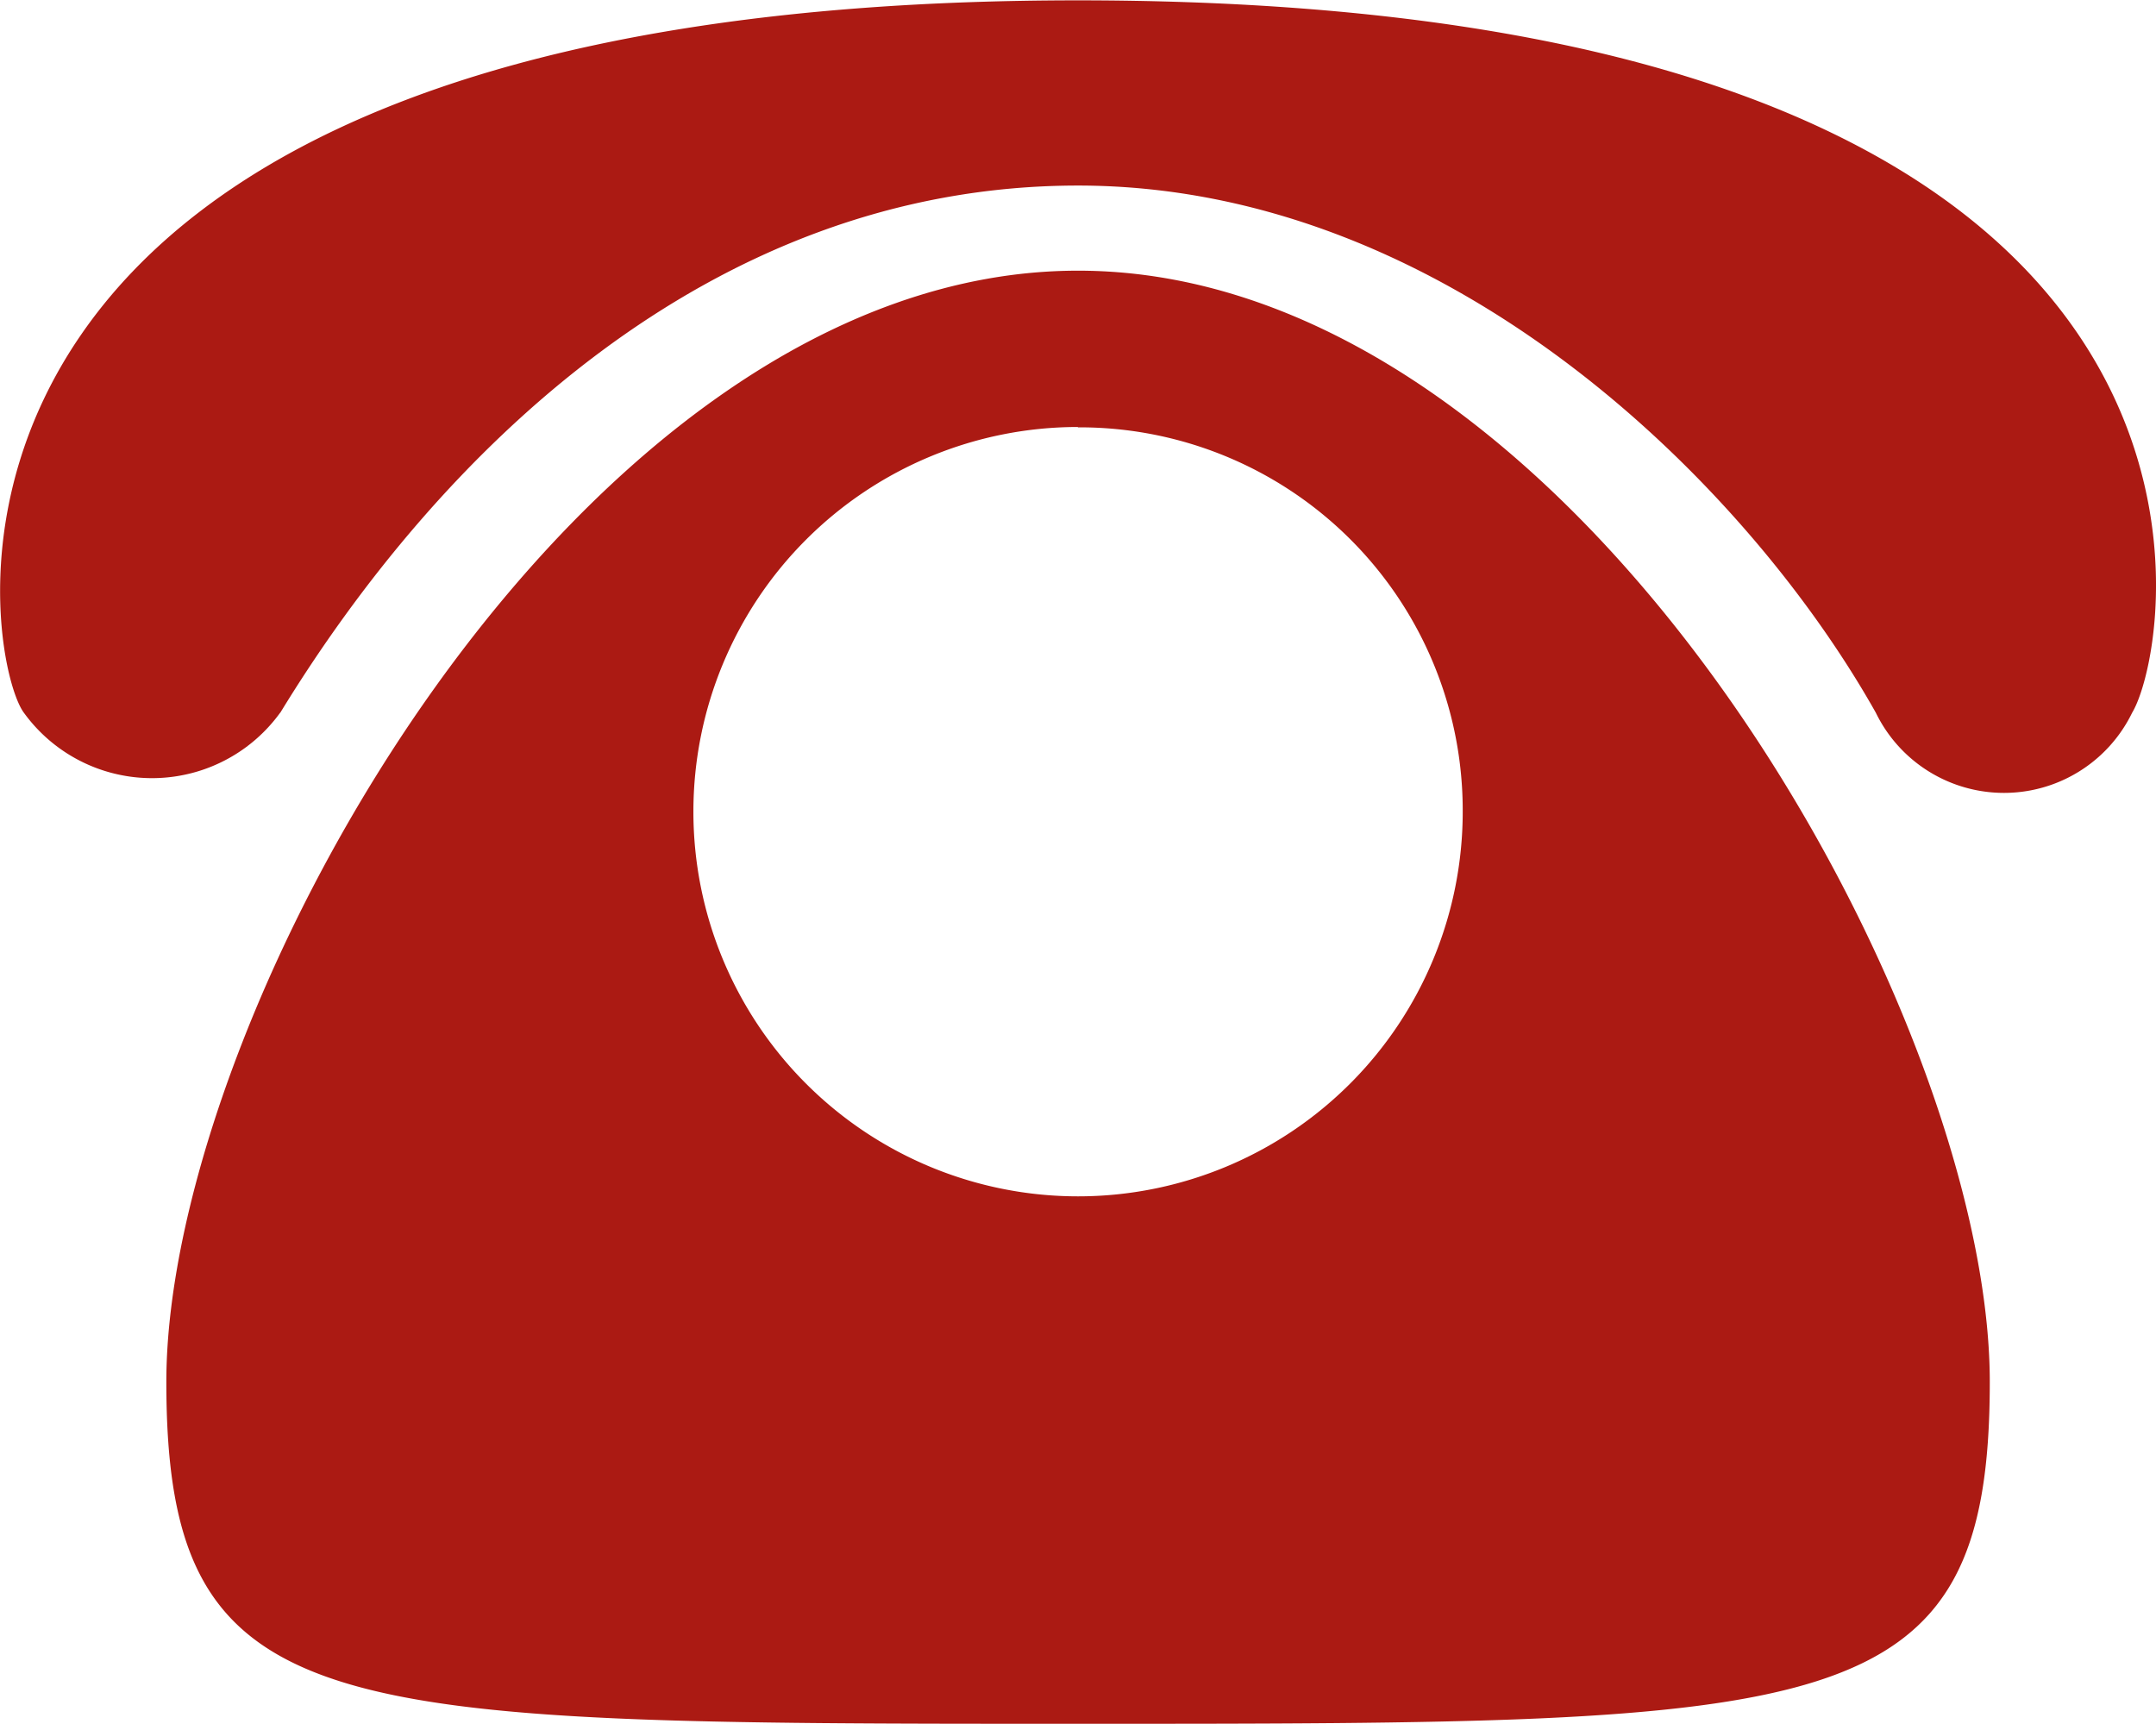 <svg xmlns="http://www.w3.org/2000/svg" width="18.289" height="14.622" viewBox="0 0 18.289 14.622">
  <path id="pi2" d="M28.437,130.977c0,2.9-1.329,2.9-7.734,2.9s-7.734,0-7.734-2.9c0-3.142,3.5-9.426,7.734-9.426s7.734,6.284,7.734,9.426Zm-7.734-8.1a3.263,3.263,0,1,0,3.263,3.263A3.249,3.249,0,0,0,20.7,122.88ZM13.936,125.3c1.329-2.175,3.625-4.471,6.767-4.471s5.68,2.538,6.767,4.471a1.209,1.209,0,0,0,2.175,0c.363-.6,1.329-6.042-8.943-6.042S11.4,124.814,11.76,125.3a1.342,1.342,0,0,0,2.175,0h0Z" transform="translate(-11.558 -119.255)" fill="#ab1a13"/>
</svg>
